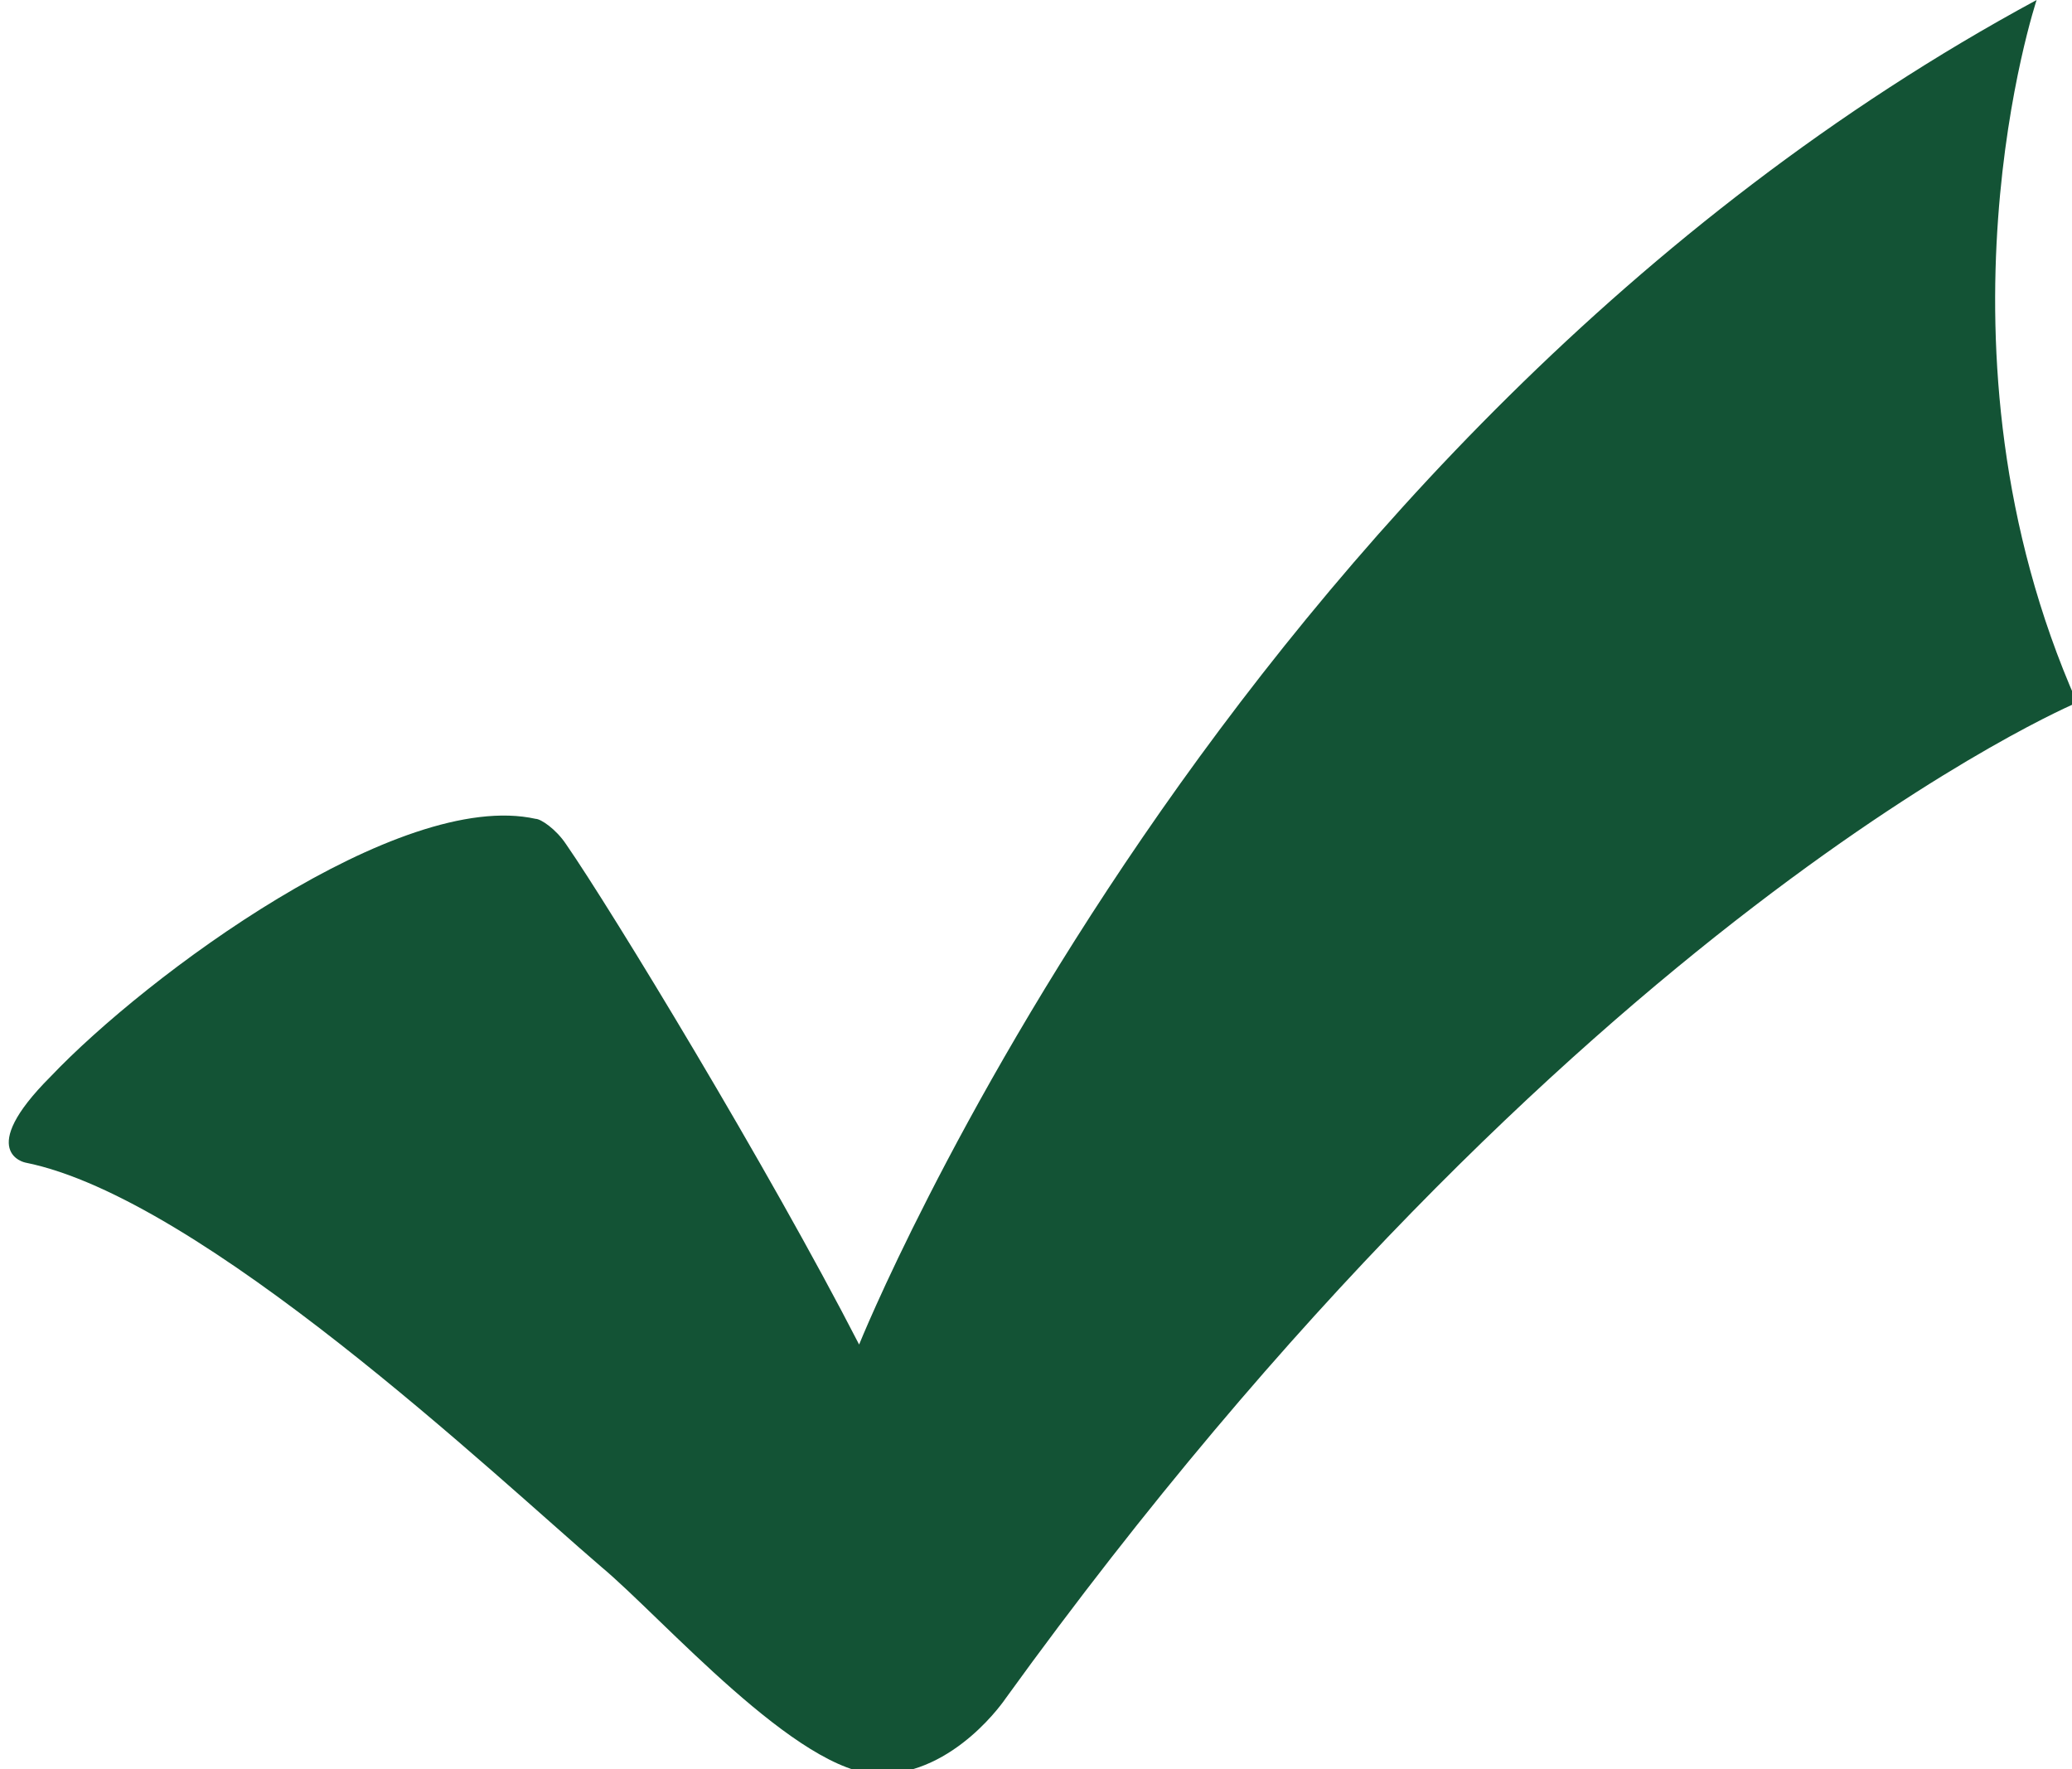<?xml version="1.0" encoding="utf-8"?>
<!-- Generator: Adobe Illustrator 22.1.0, SVG Export Plug-In . SVG Version: 6.00 Build 0)  -->
<!DOCTYPE svg PUBLIC "-//W3C//DTD SVG 1.1//EN" "http://www.w3.org/Graphics/SVG/1.1/DTD/svg11.dtd">
<svg version="1.1" id="Laag_1" xmlns="http://www.w3.org/2000/svg" xmlns:xlink="http://www.w3.org/1999/xlink" x="0px" y="0px"
	 viewBox="0 0 41 35" style="enable-background:new 0 0 41 35;" xml:space="preserve">
<style type="text/css">
	.st0{fill:#135335;}
</style>
<g>
	<g>
		<path class="st0" d="M11.2,16.7c0.9,1.3,4,6.4,5.8,9.9c0,0,7.2-17.9,23.3-26.6c0,0-2.3,6.9,0.8,13.9c0,0-10,4.2-21.2,19.7
			c0,0-1,1.5-2.5,1.5c-1.6,0-4.3-3.1-5.5-4.1c-2.1-1.8-7.9-7.3-11.4-8c0,0-1-0.2,0.5-1.7c1.9-2,6.9-5.7,9.6-5.1
			C10.7,16.2,11,16.4,11.2,16.7z"/>
	</g>
</g>
</svg>
